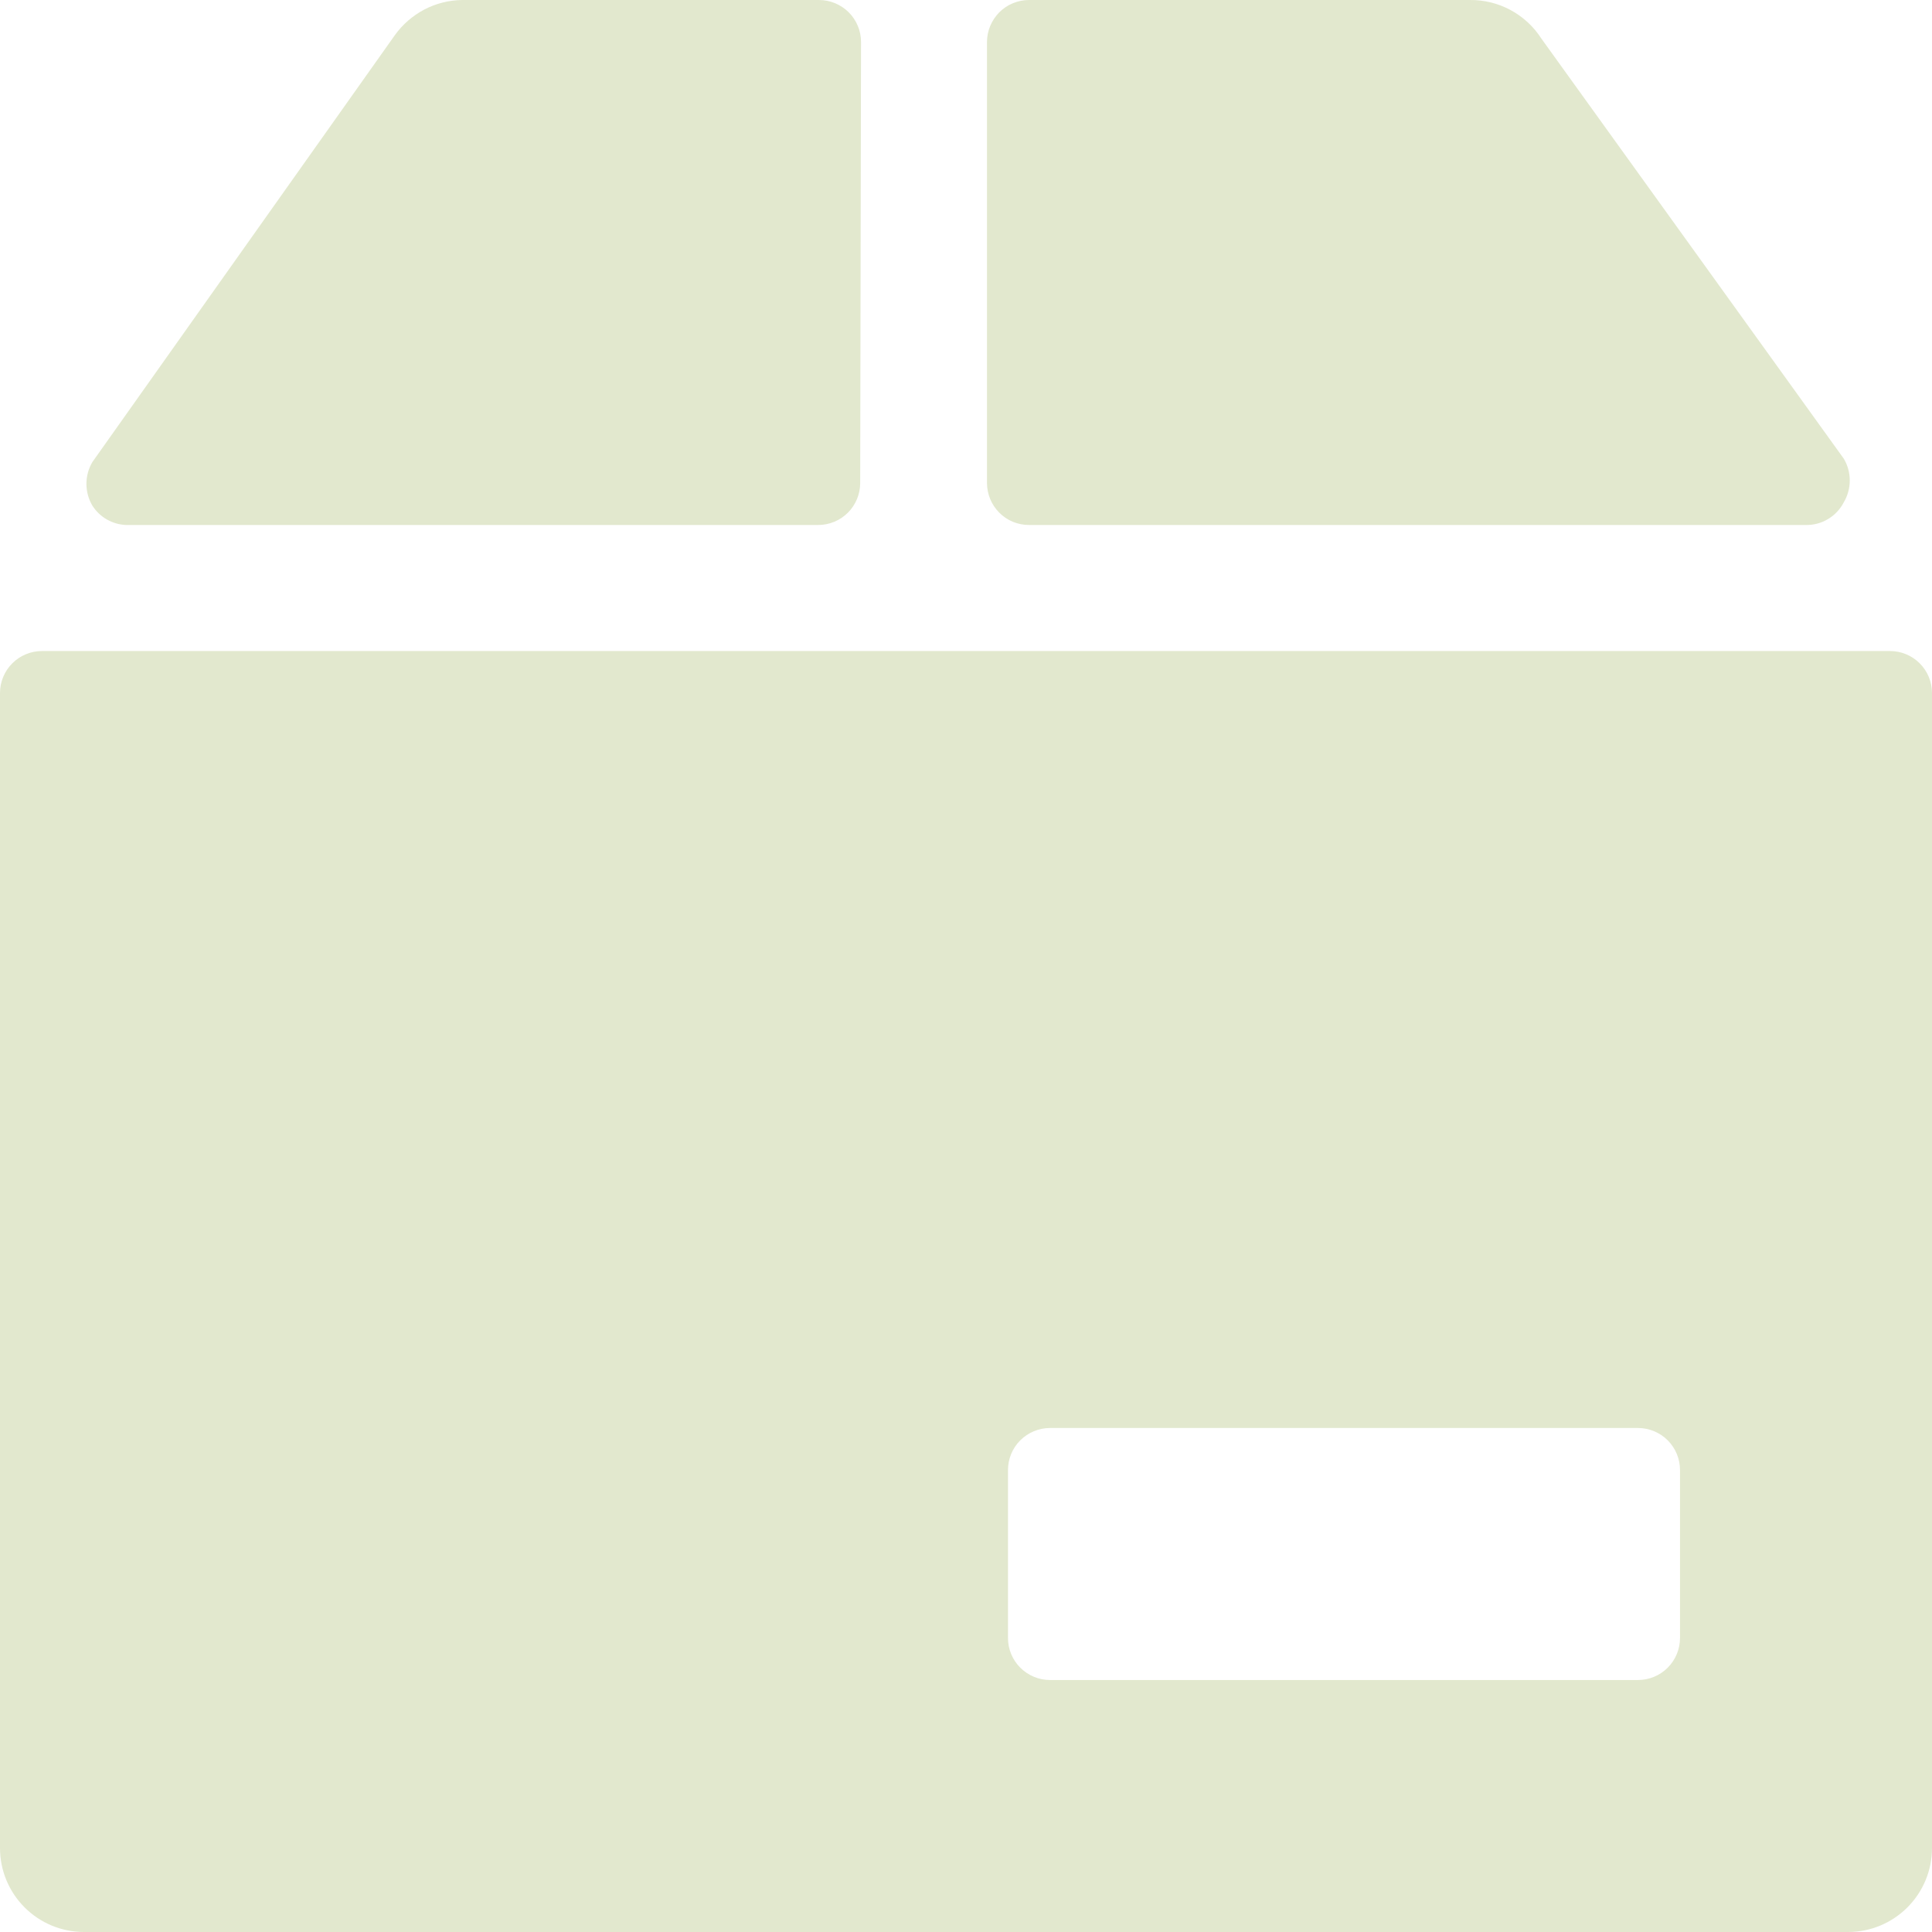 <svg viewBox="0 0 30 30" fill="none" xmlns="http://www.w3.org/2000/svg">
<path d="M28.043 8.152C28.164 8.154 28.283 8.122 28.387 8.059C28.491 7.997 28.575 7.907 28.63 7.8C28.691 7.697 28.723 7.58 28.723 7.461C28.723 7.342 28.691 7.224 28.63 7.122L23.935 0.6C23.816 0.414 23.652 0.262 23.458 0.157C23.264 0.052 23.047 -0.002 22.826 4.50781e-05H15.978C15.893 4.50781e-05 15.808 0.017 15.729 0.05C15.649 0.082 15.578 0.131 15.517 0.191C15.457 0.252 15.409 0.324 15.376 0.403C15.343 0.482 15.326 0.567 15.326 0.652V7.5C15.326 7.586 15.343 7.67 15.376 7.75C15.409 7.829 15.457 7.901 15.517 7.961C15.578 8.022 15.649 8.07 15.729 8.103C15.808 8.135 15.893 8.152 15.978 8.152H28.043Z" fill="#E2E8CE"/>
<path d="M0.652 10.109C0.479 10.109 0.313 10.178 0.191 10.3C0.069 10.422 0 10.588 0 10.761V28.696C0 29.042 0.137 29.373 0.382 29.618C0.627 29.863 0.958 30 1.304 30H28.696C29.042 30 29.373 29.863 29.618 29.618C29.863 29.373 30 29.042 30 28.696V10.761C30 10.588 29.931 10.422 29.809 10.3C29.687 10.178 29.521 10.109 29.348 10.109H0.652ZM15.652 22.826C15.652 22.653 15.721 22.487 15.843 22.365C15.966 22.243 16.131 22.174 16.304 22.174H25.435C25.608 22.174 25.774 22.243 25.896 22.365C26.018 22.487 26.087 22.653 26.087 22.826V25.435C26.087 25.608 26.018 25.774 25.896 25.896C25.774 26.018 25.608 26.087 25.435 26.087H16.304C16.131 26.087 15.966 26.018 15.843 25.896C15.721 25.774 15.652 25.608 15.652 25.435V22.826Z" fill="#E2E8CE"/>
<path d="M13.37 0.652C13.37 0.479 13.301 0.313 13.179 0.191C13.056 0.069 12.89 4.57764e-05 12.717 4.57764e-05H7.174C6.969 0.003 6.768 0.054 6.587 0.149C6.406 0.245 6.249 0.381 6.13 0.548L1.435 7.174C1.374 7.277 1.342 7.394 1.342 7.513C1.342 7.632 1.374 7.75 1.435 7.852C1.491 7.94 1.568 8.014 1.659 8.066C1.75 8.118 1.852 8.148 1.957 8.152H12.704C12.877 8.152 13.043 8.084 13.166 7.961C13.288 7.839 13.357 7.673 13.357 7.5L13.37 0.652Z" fill="#E2E8CE"/>
</svg>